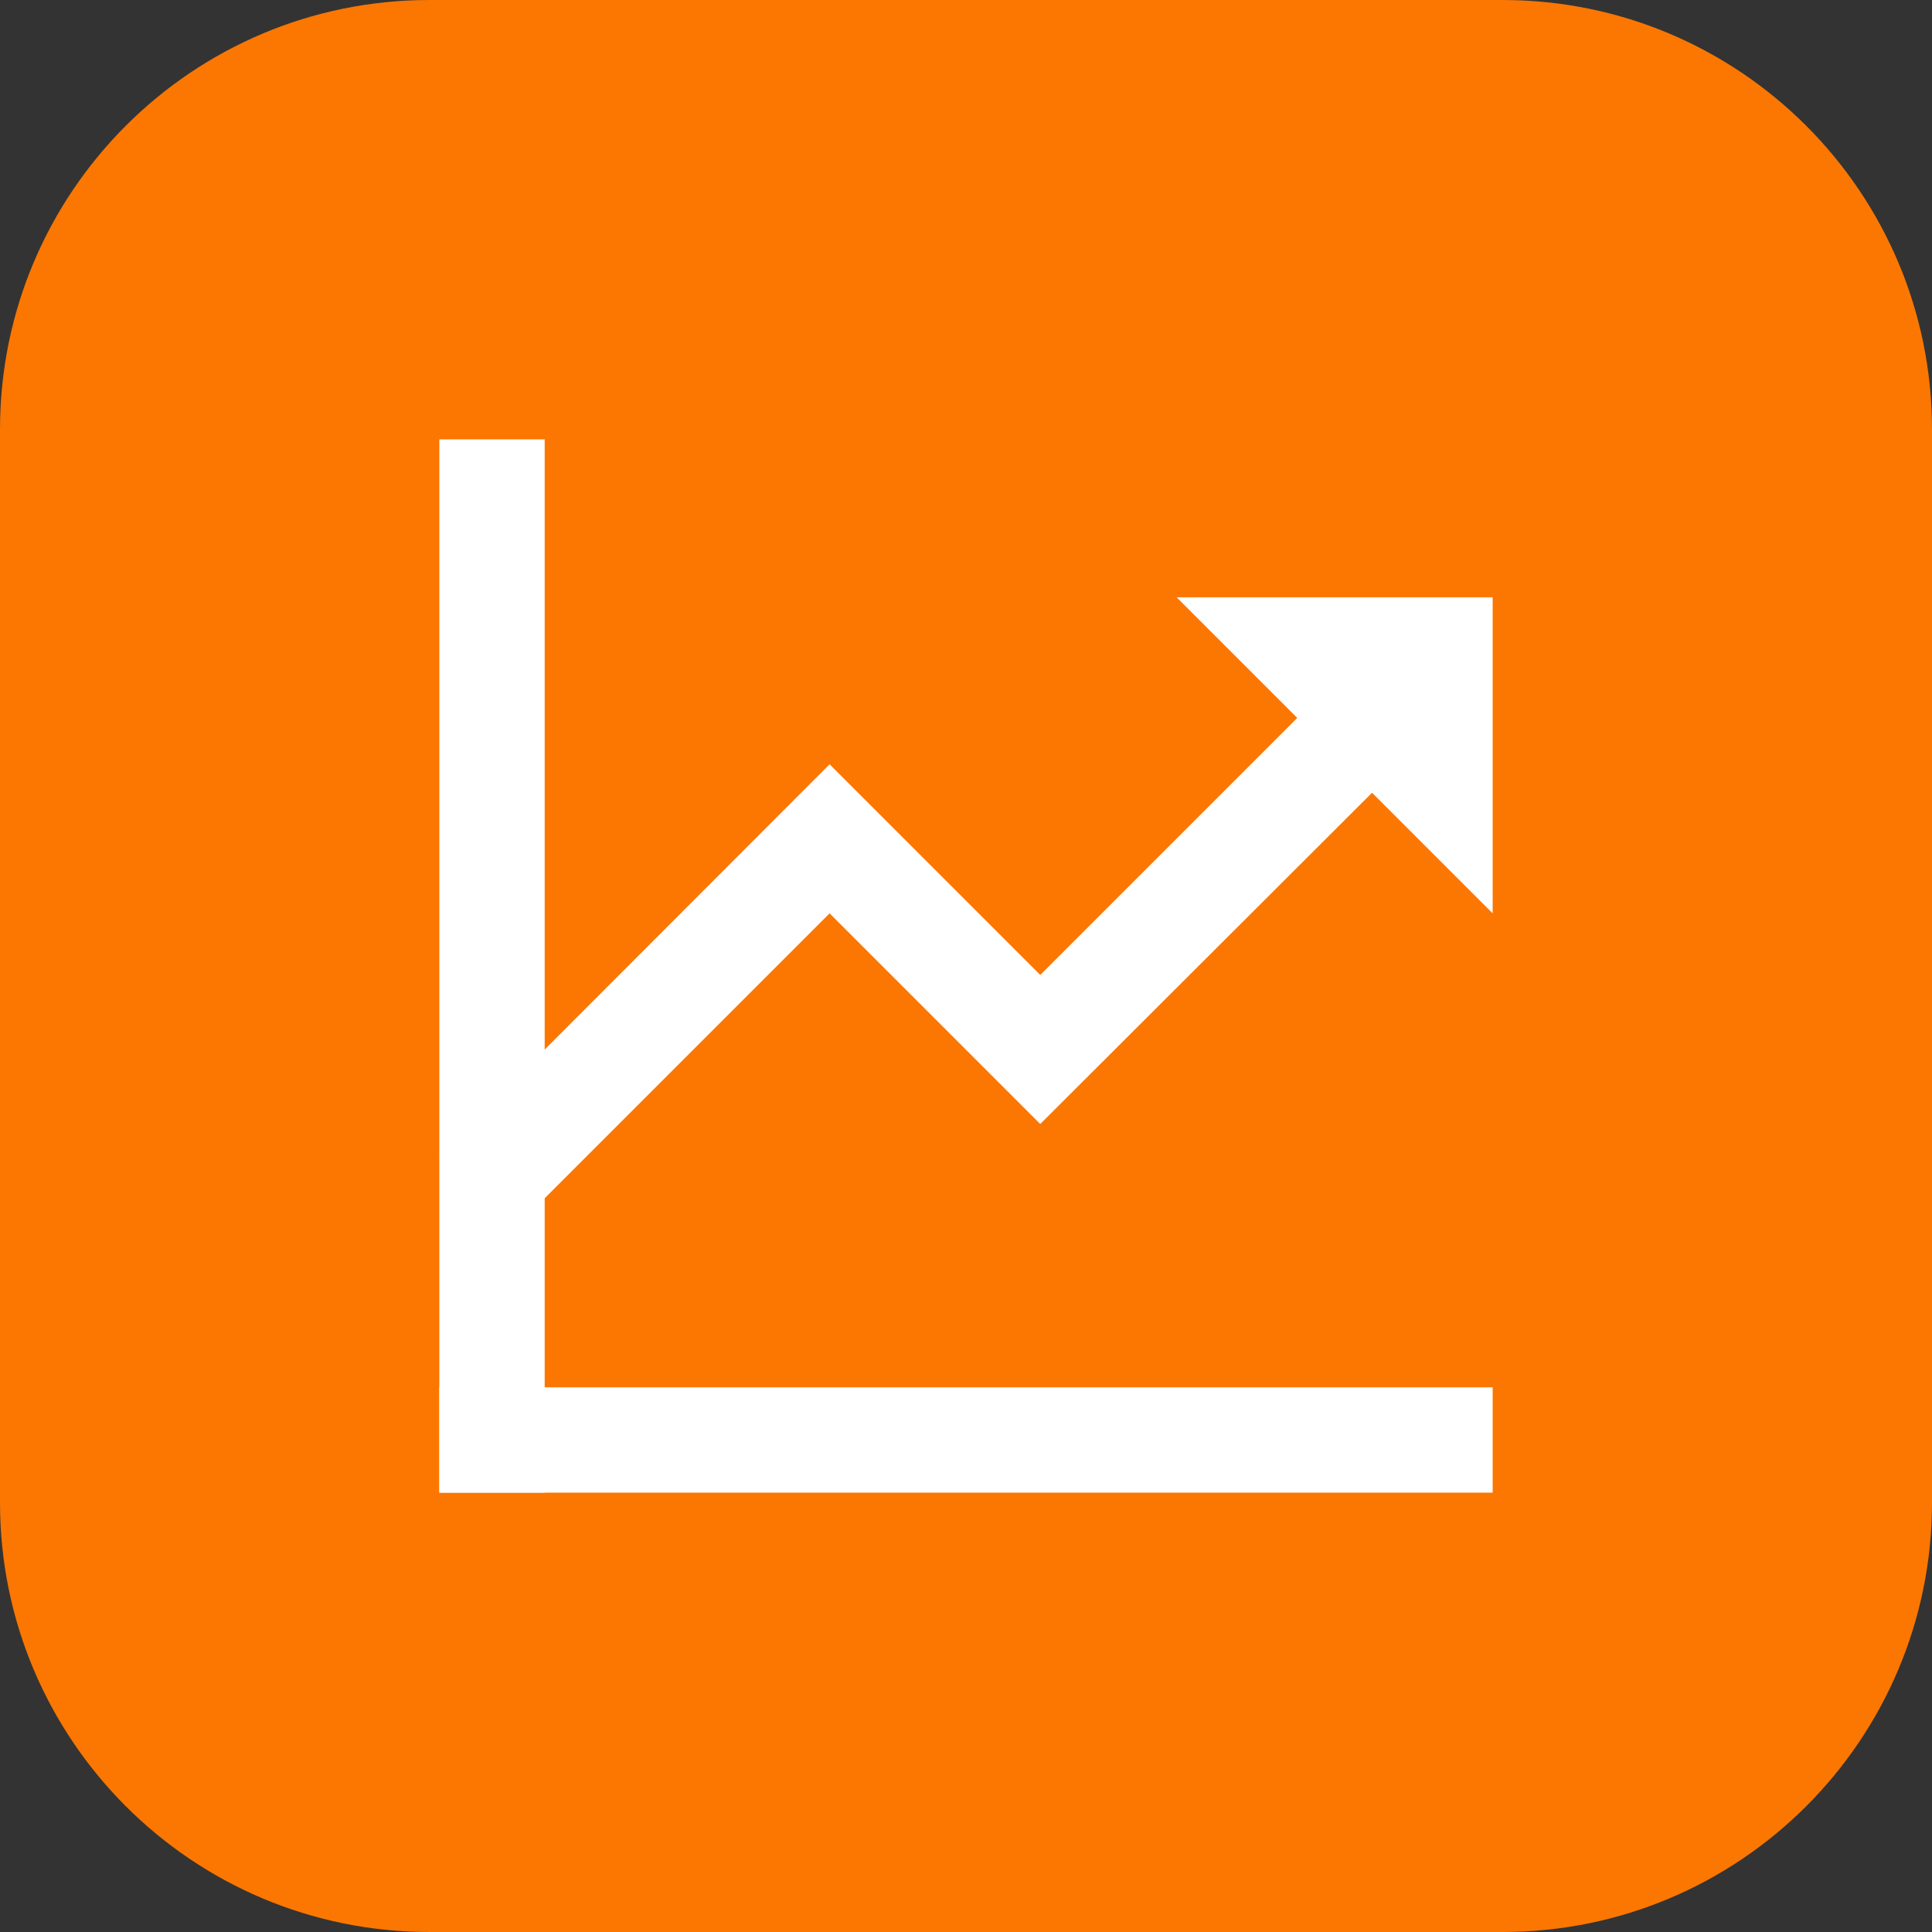 <svg id="图层_1" data-name="图层 1" xmlns="http://www.w3.org/2000/svg" viewBox="0 0 1024 1024"><rect x="0" y="0" width="1024" height="1024" fill="#333333" stroke="none"/><title>logo</title><path d="M796.4,0H227.6C101.9,0,0,101.9,0,227.6V796.4C0,922.1,101.9,1024,227.6,1024H796.4c125.7,0,227.6-101.9,227.6-227.6V227.6C1024,101.9,922.1,0,796.4,0Z" fill="#fb7701"/><path d="M232.86,232.86h55.83V791.14H232.86Z" fill="#fff"/><path d="M623.66,316.6l63.92,63.92L551.36,516.75,439.7,405.09,232.86,612.21l39.36,39.36L439.7,484.09,551.36,595.74,727.22,420.16l63.92,63.93V316.6Z" fill="#fff"/><path d="M791.14,735.31v55.83H232.86V735.31Z" fill="#fff"/></svg>